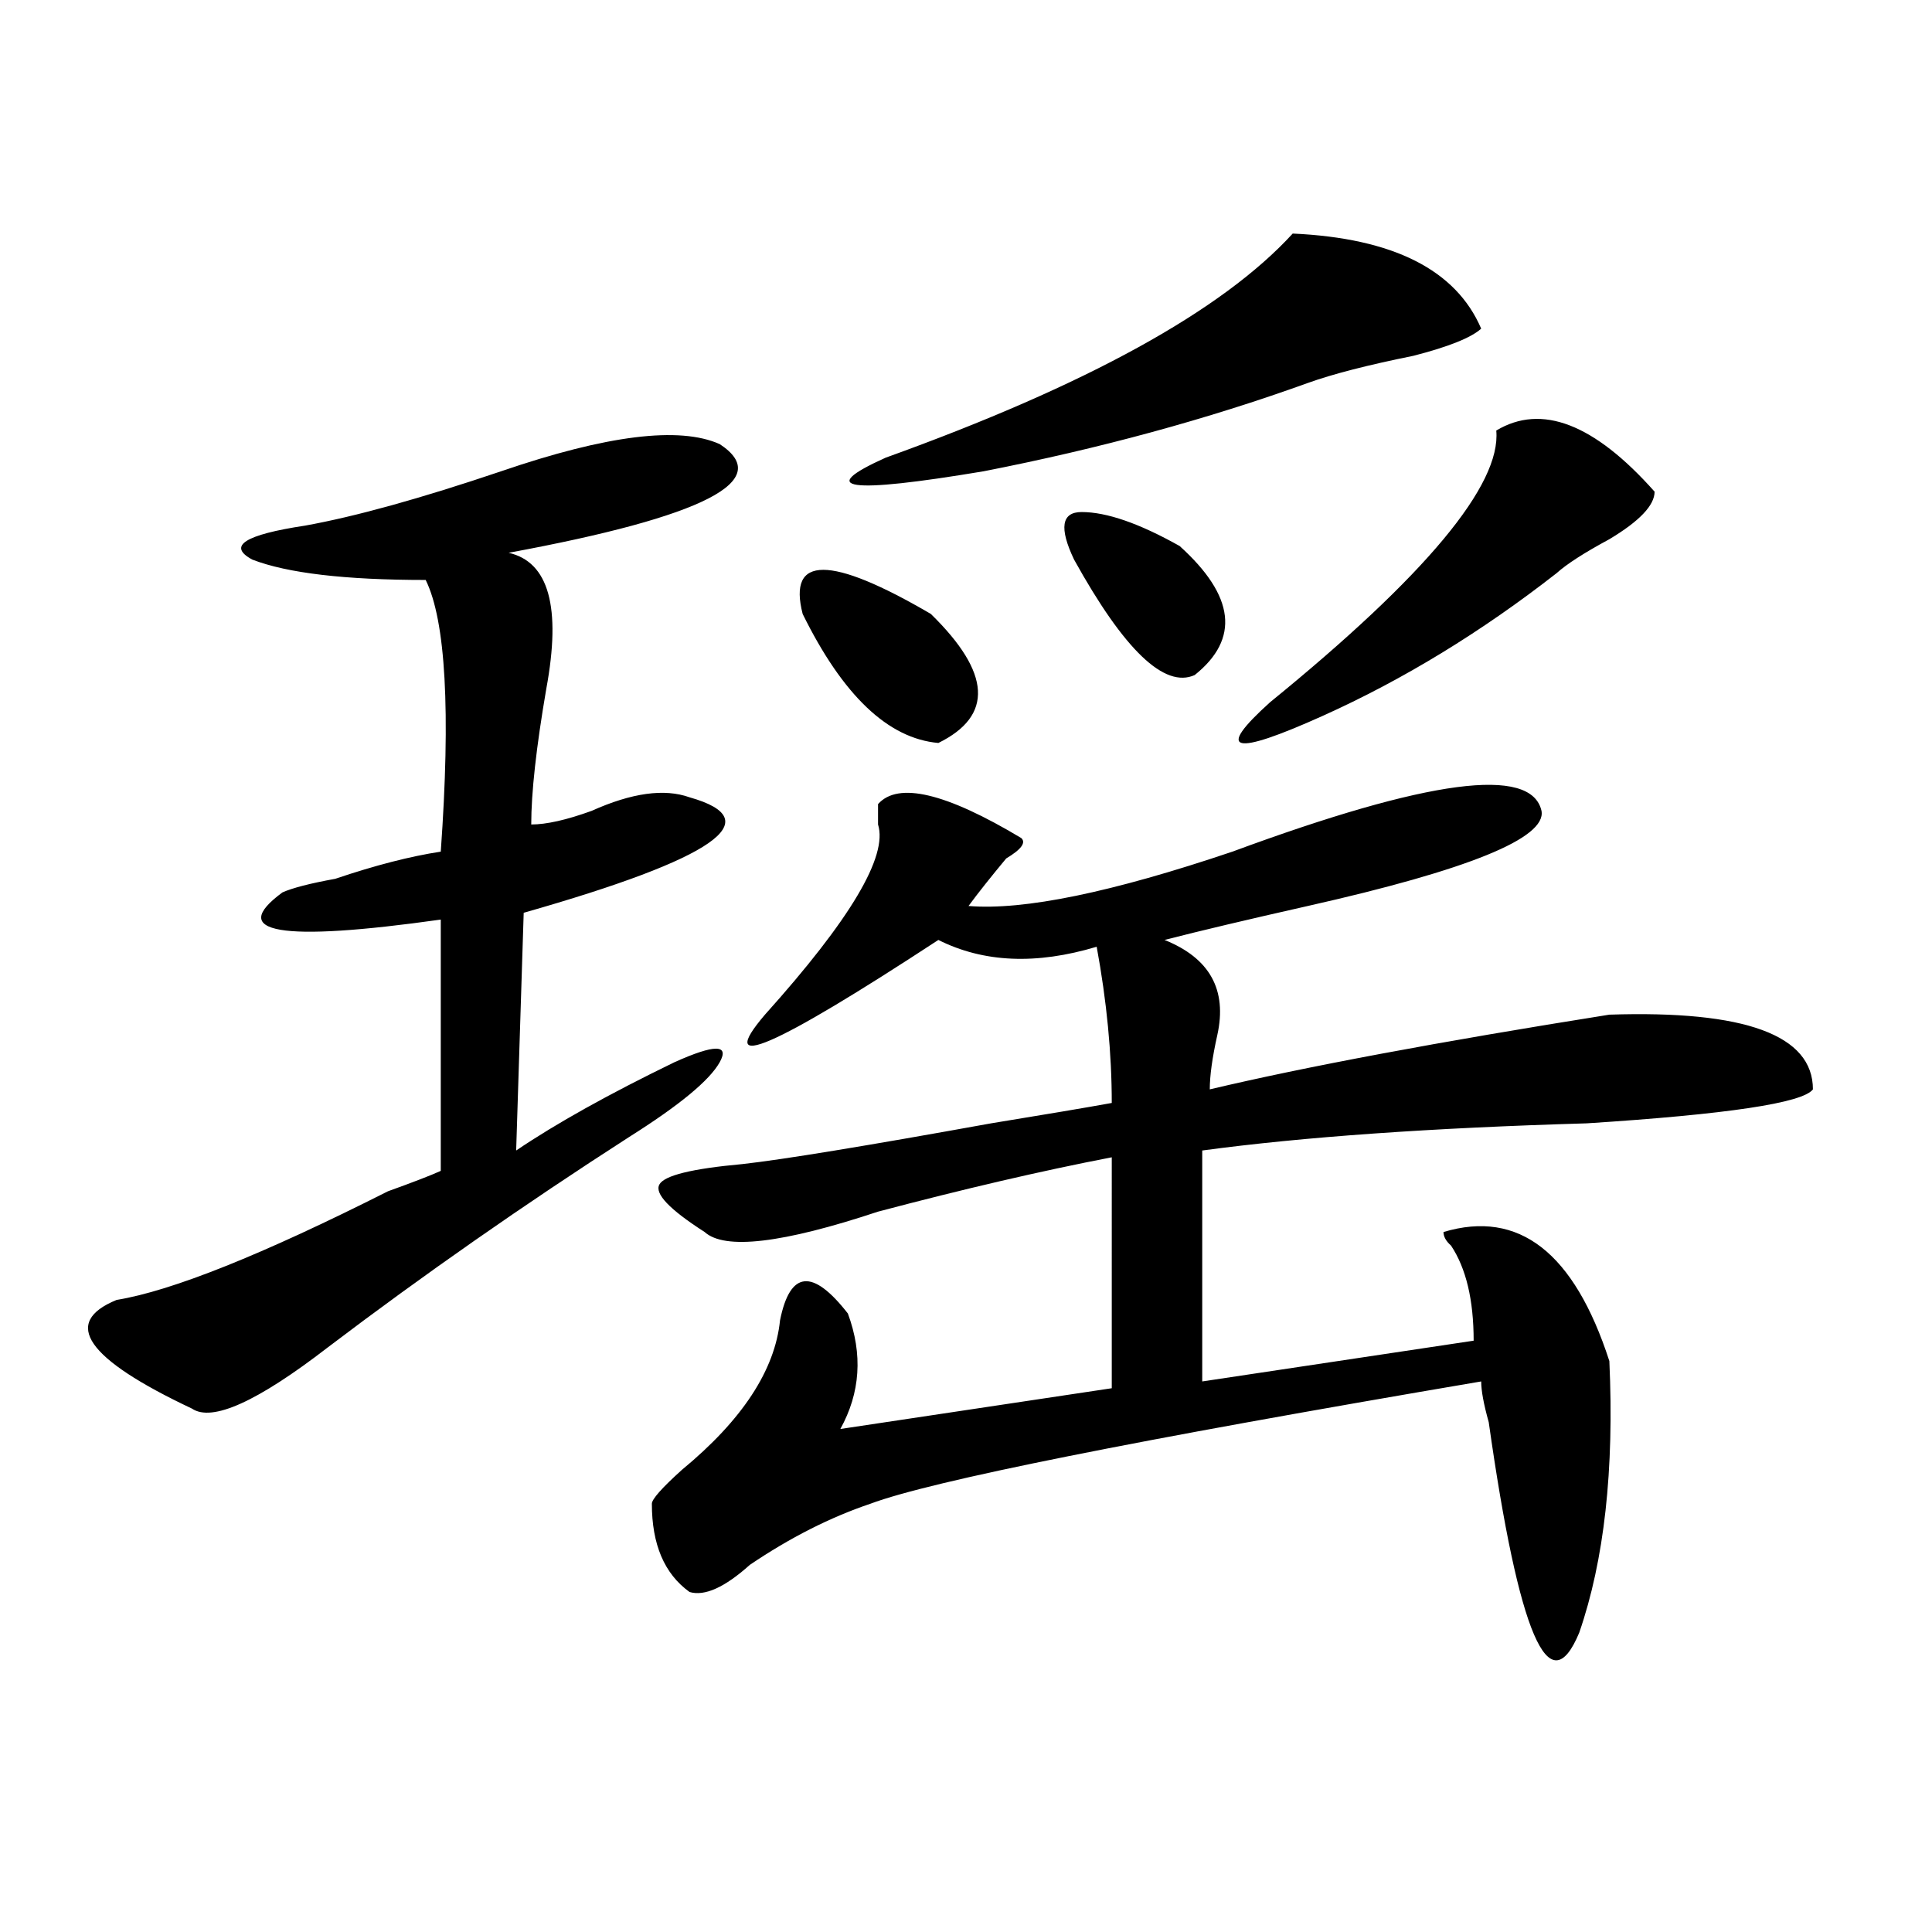<?xml version="1.0" encoding="utf-8"?>
<!-- Generator: Adobe Illustrator 16.0.0, SVG Export Plug-In . SVG Version: 6.00 Build 0)  -->
<!DOCTYPE svg PUBLIC "-//W3C//DTD SVG 1.1//EN" "http://www.w3.org/Graphics/SVG/1.1/DTD/svg11.dtd">
<svg version="1.1" id="图层_1" xmlns="http://www.w3.org/2000/svg" xmlns:xlink="http://www.w3.org/1999/xlink" x="0px" y="0px"
	 width="1000px" height="1000px" viewBox="0 0 1000 1000" enable-background="new 0 0 1000 1000" xml:space="preserve">
<path d="M372.527,229.875c28.597,18.786-7.805,37.519-109.266,56.25c20.792,4.724,27.316,28.125,19.512,70.313
	c-5.244,30.487-7.805,53.942-7.805,70.313c7.805,0,18.17-2.308,31.219-7.031c20.792-9.339,37.682-11.7,50.73-7.031
	c41.584,11.755,12.987,31.641-85.852,59.766L267.164,595.5c20.792-14.063,48.108-29.278,81.949-45.703
	c20.792-9.339,28.597-9.339,23.414,0c-5.244,9.394-20.854,22.302-46.828,38.672c-54.633,35.156-106.705,71.521-156.094,108.984
	c-36.463,28.125-59.877,38.672-70.242,31.641c-54.633-25.763-67.682-44.495-39.023-56.25c28.597-4.669,75.425-23.401,140.484-56.25
	c12.987-4.669,22.072-8.185,27.316-10.547V475.969c-83.291,11.755-110.607,7.031-81.949-14.063
	c5.183-2.308,14.268-4.669,27.316-7.031c20.792-7.031,39.023-11.7,54.633-14.063c5.183-72.62,2.561-119.531-7.805-140.625
	c-41.646,0-71.584-3.516-89.754-10.547c-13.049-7.031-3.902-12.854,27.316-17.578c25.975-4.669,59.815-14.063,101.461-28.125
	C313.992,225.206,351.674,220.536,372.527,229.875z M797.883,419.719c2.561,14.063-37.743,30.487-120.973,49.219
	c-31.219,7.031-55.975,12.909-74.145,17.578c23.414,9.394,32.499,25.817,27.316,49.219c-2.622,11.755-3.902,21.094-3.902,28.125
	c49.389-11.7,118.351-24.609,206.824-38.672c70.242-2.308,105.363,10.547,105.363,38.672c-5.244,7.031-44.268,12.909-117.07,17.578
	c-80.669,2.362-147.009,7.031-199.02,14.063v119.531l140.484-21.094c0-21.094-3.902-37.464-11.707-49.219
	c-2.622-2.308-3.902-4.669-3.902-7.031c39.023-11.7,67.62,10.547,85.852,66.797c2.561,56.25-2.622,103.106-15.609,140.625
	c-15.609,37.463-31.219,1.153-46.828-108.984c-2.622-9.339-3.902-16.37-3.902-21.094c-179.508,30.487-284.871,51.581-316.09,63.281
	c-20.854,7.031-41.646,17.578-62.438,31.641c-13.049,11.7-23.414,16.369-31.219,14.063c-13.049-9.394-19.512-24.609-19.512-45.703
	c0-2.308,5.183-8.185,15.609-17.578c31.219-25.763,48.108-51.526,50.73-77.344c5.183-25.763,16.89-26.917,35.121-3.516
	c7.805,21.094,6.463,41.034-3.902,59.766l140.484-21.094V599.016c-36.463,7.031-76.767,16.425-120.973,28.125
	c-49.45,16.425-79.389,19.94-89.754,10.547c-18.231-11.7-26.036-19.886-23.414-24.609c2.561-4.669,16.89-8.185,42.926-10.547
	c20.792-2.308,63.718-9.339,128.777-21.094c28.597-4.669,49.389-8.185,62.438-10.547c0-25.763-2.622-52.734-7.805-80.859
	c-31.219,9.394-58.535,8.239-81.949-3.516c-85.852,56.25-115.79,69.159-89.754,38.672c44.206-49.219,63.718-82.013,58.535-98.438
	c0-4.669,0-8.185,0-10.547c10.365-11.7,35.121-5.823,74.145,17.578c2.561,2.362,0,5.878-7.805,10.547
	c-7.805,9.394-14.329,17.578-19.512,24.609c28.597,2.362,74.145-7.031,136.582-28.125
	C739.348,403.349,792.639,396.317,797.883,419.719z M415.453,317.766c-7.805-30.433,14.268-30.433,66.34,0
	c31.219,30.487,32.499,52.734,3.902,66.797C459.659,382.255,436.245,359.953,415.453,317.766z M669.105,120.891
	c52.011,2.362,84.51,18.786,97.559,49.219c-5.244,4.724-16.951,9.394-35.121,14.063c-23.414,4.724-41.646,9.394-54.633,14.063
	c-52.072,18.786-107.985,34.003-167.801,45.703c-70.242,11.755-87.193,9.394-50.73-7.031
	C562.4,199.442,632.643,160.771,669.105,120.891z M555.938,289.641c-7.805-16.37-6.524-24.609,3.902-24.609
	c12.987,0,29.877,5.878,50.73,17.578c28.597,25.817,31.219,48.065,7.805,66.797C602.766,356.438,581.912,336.552,555.938,289.641z
	 M774.469,222.844c23.414-14.063,50.73-3.516,81.949,31.641c0,7.031-7.805,15.271-23.414,24.609
	c-13.049,7.031-22.134,12.909-27.316,17.578c-39.023,30.487-79.389,55.097-120.973,73.828
	c-46.828,21.094-55.975,18.786-27.316-7.031C738.006,297.88,777.029,250.969,774.469,222.844z"/>
</svg>
